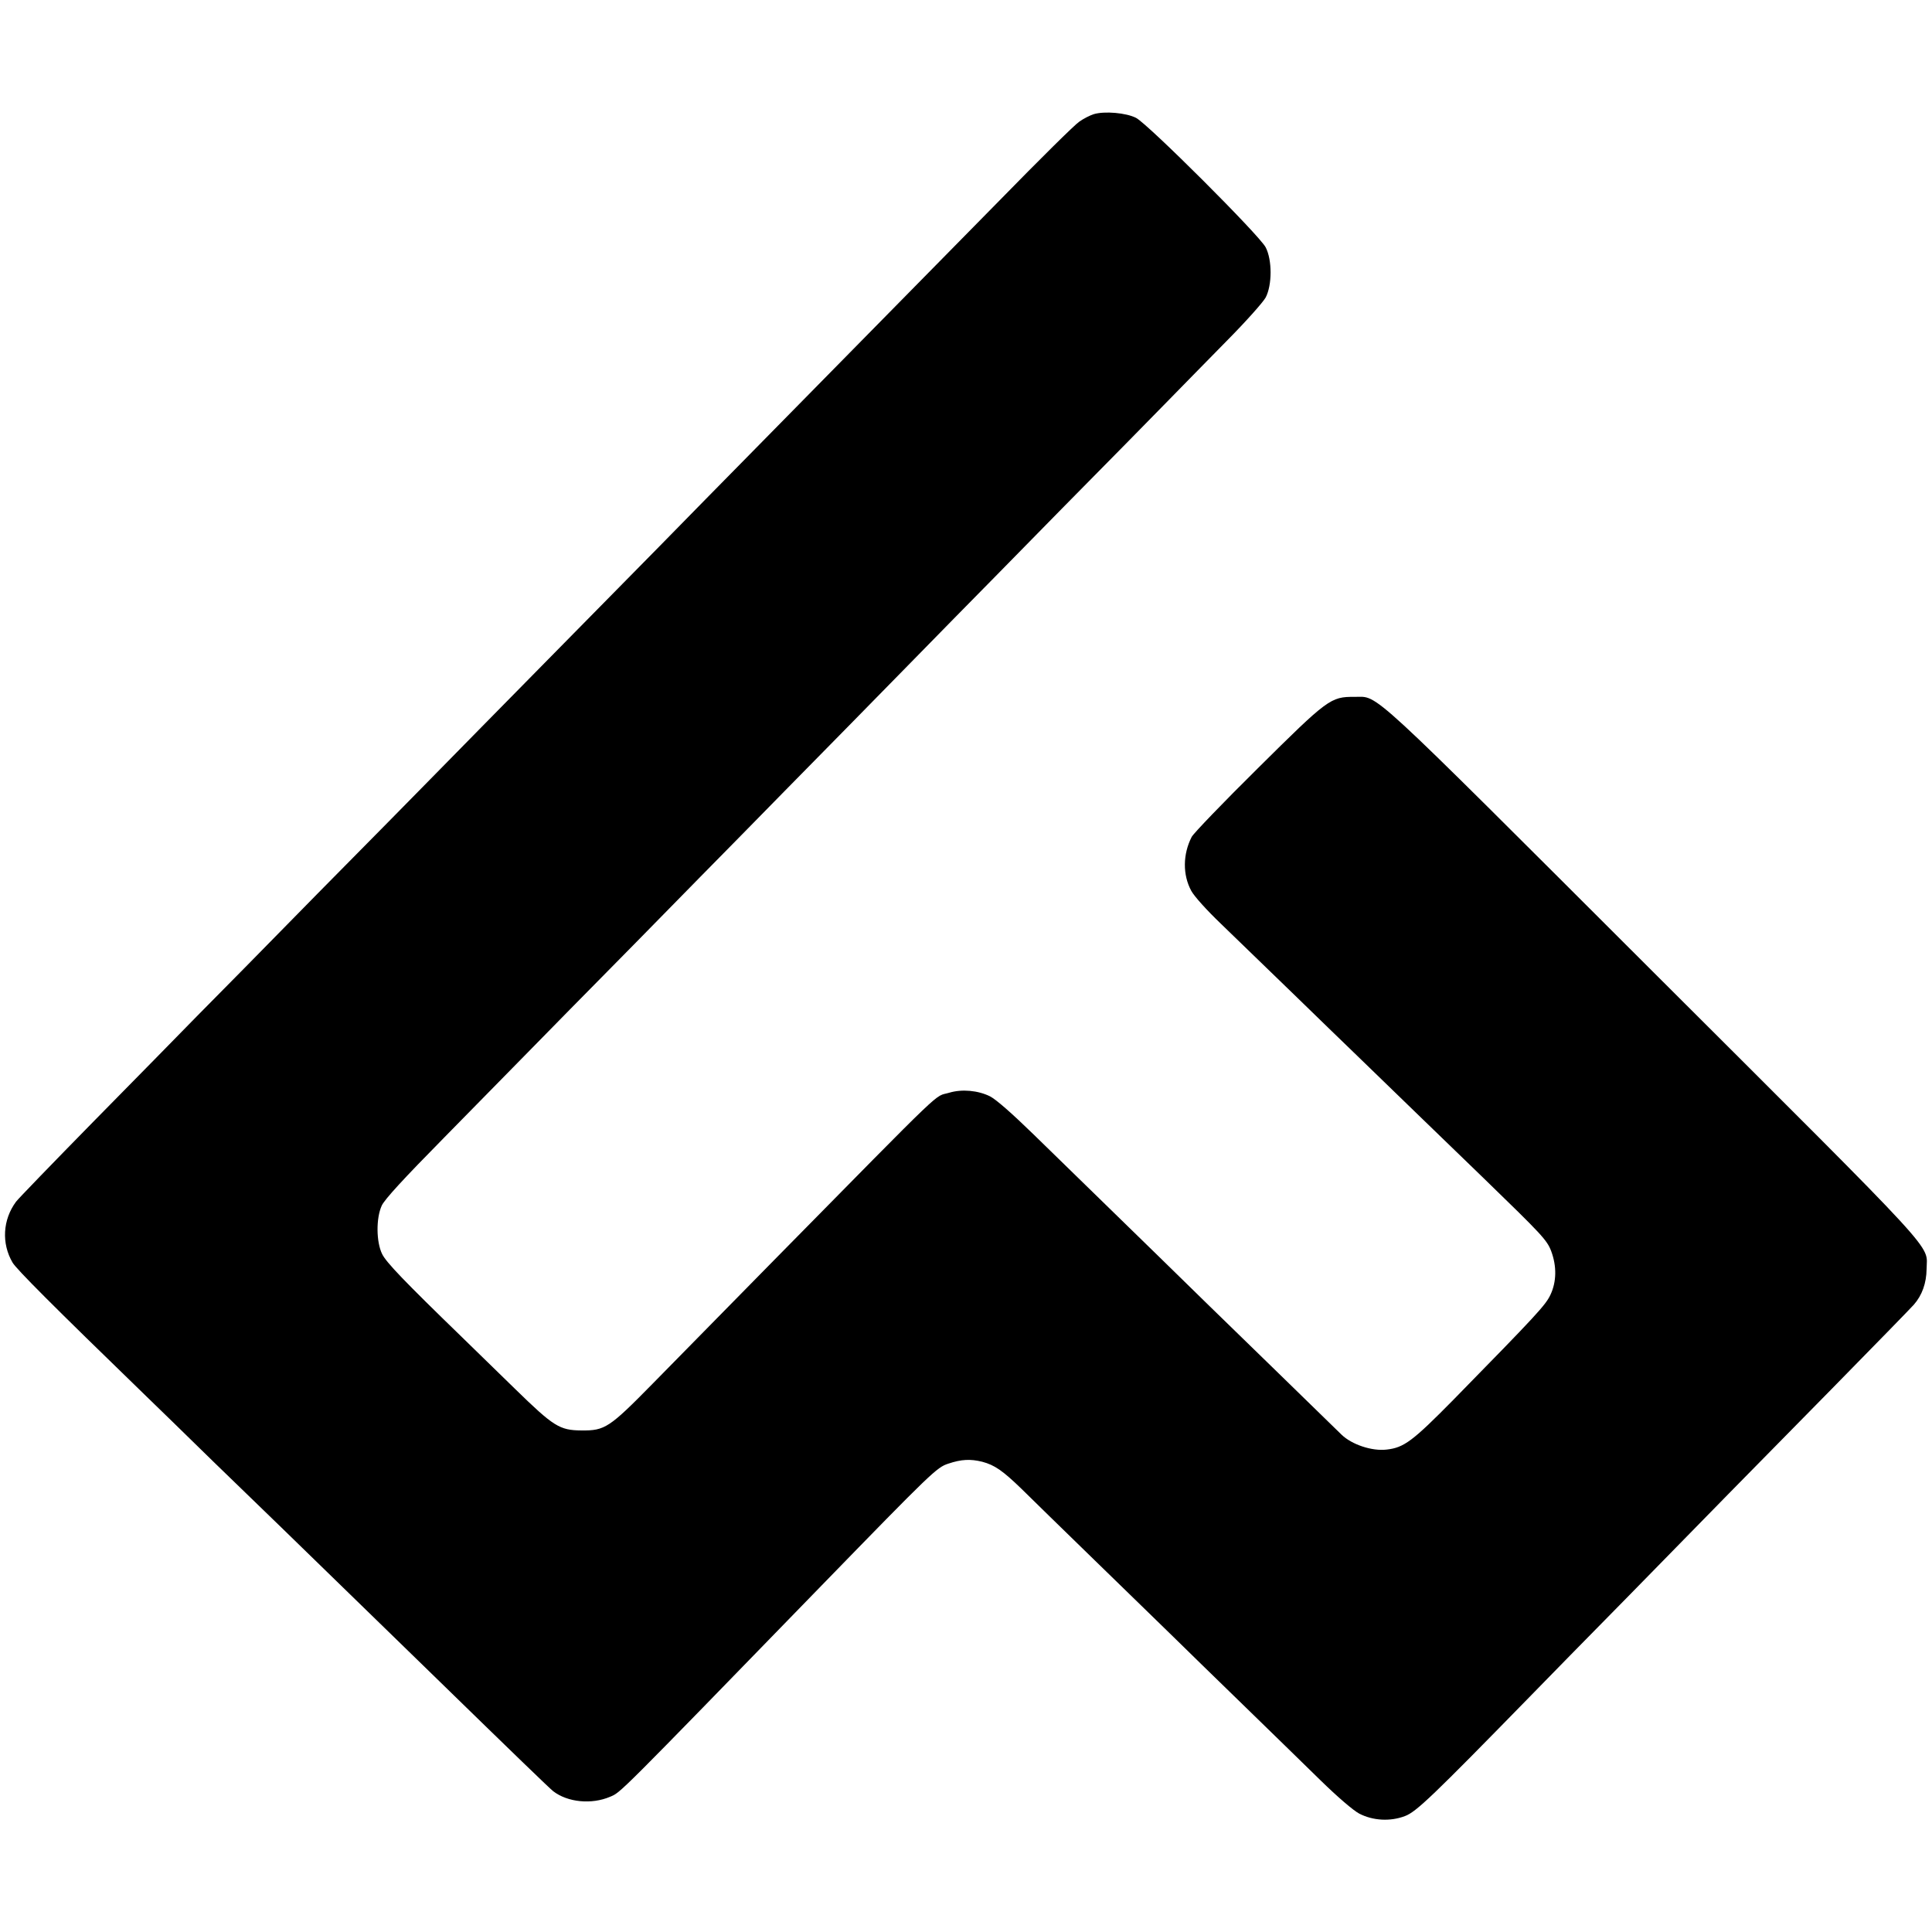 <?xml version="1.0" standalone="no"?>
<!DOCTYPE svg PUBLIC "-//W3C//DTD SVG 20010904//EN"
 "http://www.w3.org/TR/2001/REC-SVG-20010904/DTD/svg10.dtd">
<svg version="1.0" xmlns="http://www.w3.org/2000/svg"
 width="1000pt" height="1000pt" viewBox="0 0 1000 1000"
 preserveAspectRatio="xMidYMid meet">
<g transform="translate(0,1000) scale(0.1,-0.1)"
fill="#000000" stroke="none">
<path d="M5661 9409 c-19 -6 -53 -23 -75 -39 -23 -15 -206 -196 -407 -402
-593 -603 -649 -660 -1149 -1168 -263 -267 -540 -549 -616 -627 -77 -78 -335
-340 -574 -583 -239 -243 -502 -510 -585 -595 -82 -84 -358 -364 -612 -621
-253 -258 -532 -542 -620 -630 -87 -89 -330 -337 -540 -550 -210 -214 -390
-400 -400 -414 -69 -93 -76 -216 -18 -315 20 -34 202 -217 691 -691 51 -49
208 -202 350 -341 143 -138 300 -290 349 -338 80 -78 500 -487 779 -758 435
-424 607 -590 629 -608 75 -58 199 -70 295 -29 56 24 26 -6 1096 1095 569 585
595 610 654 629 68 23 115 25 176 10 64 -17 106 -46 203 -140 44 -44 214 -209
378 -369 164 -159 348 -339 409 -398 61 -60 223 -218 359 -350 137 -133 317
-309 400 -390 92 -90 172 -158 202 -174 71 -37 161 -42 237 -13 59 22 143 103
653 625 70 72 299 306 510 520 210 215 442 451 514 525 73 74 313 318 533 542
220 224 411 420 424 435 43 49 65 112 66 184 1 134 97 29 -1416 1539 -1505
1503 -1417 1422 -1545 1423 -124 1 -138 -10 -503 -372 -178 -176 -331 -335
-340 -353 -46 -90 -47 -196 -2 -279 16 -29 78 -98 153 -170 69 -67 238 -230
375 -363 137 -133 283 -275 326 -316 118 -115 562 -544 659 -638 301 -292 328
-320 350 -378 29 -78 28 -158 -4 -226 -26 -54 -67 -99 -502 -543 -212 -215
-256 -248 -346 -258 -76 -9 -180 26 -233 77 -38 37 -604 589 -689 671 -90 89
-299 292 -905 883 -114 111 -193 180 -225 197 -62 31 -146 39 -212 19 -83 -25
9 63 -907 -867 -237 -241 -519 -528 -627 -638 -226 -230 -248 -244 -369 -243
-114 1 -144 20 -344 215 -94 92 -218 213 -276 269 -297 288 -391 386 -412 429
-31 63 -32 186 -2 251 15 32 109 135 326 355 168 171 362 369 432 440 70 72
318 324 551 560 232 237 482 491 555 565 73 74 322 329 555 565 232 237 478
487 546 557 68 69 318 323 555 565 238 241 487 494 554 563 67 69 202 206 299
305 101 102 188 200 202 225 34 65 34 195 0 260 -32 62 -610 639 -671 670 -51
26 -163 36 -219 19z"/>
</g>
</svg>

